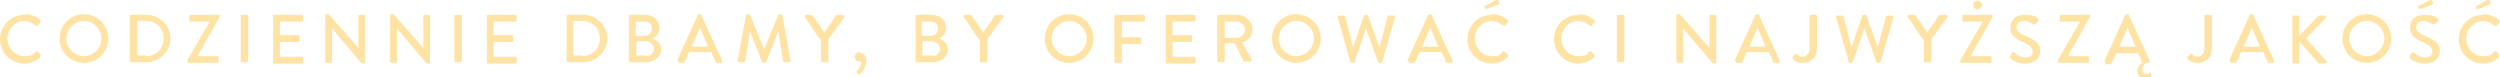 <?xml version="1.0" encoding="UTF-8"?>
<svg id="Warstwa_1" xmlns="http://www.w3.org/2000/svg" version="1.1" viewBox="0 0 369.7 11.4">
  <!-- Generator: Adobe Illustrator 29.2.1, SVG Export Plug-In . SVG Version: 2.1.0 Build 116)  -->
  <defs>
    <style>
      .st0 {
        fill: #ffe3a4;
      }
    </style>
  </defs>
  <path class="st0" d="M3.6,2.1c1,0,1.7.3,2.4.9,0,0,0,.2,0,.3l-.4.5c0,0-.2,0-.3,0-.5-.4-1.1-.7-1.7-.7-1.4,0-2.5,1.2-2.5,2.6s1.1,2.6,2.5,2.6,1.2-.3,1.7-.7c0,0,.2,0,.2,0l.5.5c0,0,0,.2,0,.3-.7.7-1.5,1-2.4,1-2,0-3.6-1.6-3.6-3.6s1.6-3.6,3.6-3.6Z"/>
  <path class="st0" d="M12.4,2.1c2,0,3.6,1.6,3.6,3.6s-1.6,3.6-3.6,3.6-3.6-1.6-3.6-3.6,1.6-3.6,3.6-3.6ZM12.4,8.3c1.4,0,2.6-1.2,2.6-2.6s-1.2-2.6-2.6-2.6-2.6,1.2-2.6,2.6,1.2,2.6,2.6,2.6Z"/>
  <path class="st0" d="M19.2,2.4c0-.1,0-.2.2-.2h2.3c1.9,0,3.5,1.6,3.5,3.5s-1.6,3.5-3.5,3.5h-2.3c-.1,0-.2,0-.2-.2V2.4ZM21.6,8.3c1.5,0,2.6-1.1,2.6-2.6s-1.1-2.6-2.6-2.6h-1.3v5.1h1.3Z"/>
  <path class="st0" d="M27.7,8.9l3.3-5.7h0s-2.8,0-2.8,0c-.1,0-.2,0-.2-.2v-.6c0-.1,0-.2.2-.2h4.1c.1,0,.2,0,.2.2h0c0,.1-3.3,5.9-3.3,5.9h0s2.9,0,2.9,0c.1,0,.2,0,.2.2v.6c0,.1,0,.2-.2.2h-4.2c-.1,0-.2,0-.2-.2v-.2Z"/>
  <path class="st0" d="M35.6,2.4c0-.1,0-.2.2-.2h.7c.1,0,.2,0,.2.2v6.6c0,.1,0,.2-.2.2h-.7c-.1,0-.2,0-.2-.2V2.4Z"/>
  <path class="st0" d="M40.4,2.4c0-.1,0-.2.2-.2h4c.1,0,.2,0,.2.2v.6c0,.1,0,.2-.2.2h-3.2v2h2.7c.1,0,.2,0,.2.2v.6c0,.1,0,.2-.2.2h-2.7v2.2h3.2c.1,0,.2,0,.2.2v.6c0,.1,0,.2-.2.2h-4c-.1,0-.2,0-.2-.2V2.4Z"/>
  <path class="st0" d="M48.1,2.3c0-.1,0-.2.2-.2h.3l4.4,5h0V2.4c0-.1,0-.2.2-.2h.6c.1,0,.2,0,.2.2v6.8c0,.1,0,.2-.2.2h-.3l-4.4-5.2h0v4.9c0,.1,0,.2-.2.2h-.6c-.1,0-.2,0-.2-.2V2.3Z"/>
  <path class="st0" d="M57.7,2.3c0-.1,0-.2.2-.2h.3l4.4,5h0V2.4c0-.1,0-.2.2-.2h.6c.1,0,.2,0,.2.2v6.8c0,.1,0,.2-.2.2h-.3l-4.4-5.2h0v4.9c0,.1,0,.2-.2.2h-.6c-.1,0-.2,0-.2-.2V2.3Z"/>
  <path class="st0" d="M67.2,2.4c0-.1,0-.2.2-.2h.7c.1,0,.2,0,.2.2v6.6c0,.1,0,.2-.2.2h-.7c-.1,0-.2,0-.2-.2V2.4Z"/>
  <path class="st0" d="M72,2.4c0-.1,0-.2.2-.2h4c.1,0,.2,0,.2.2v.6c0,.1,0,.2-.2.2h-3.2v2h2.7c.1,0,.2,0,.2.2v.6c0,.1,0,.2-.2.2h-2.7v2.2h3.2c.1,0,.2,0,.2.2v.6c0,.1,0,.2-.2.2h-4c-.1,0-.2,0-.2-.2V2.4Z"/>
  <path class="st0" d="M83.8,2.4c0-.1,0-.2.2-.2h2.3c1.9,0,3.5,1.6,3.5,3.5s-1.6,3.5-3.5,3.5h-2.3c-.1,0-.2,0-.2-.2V2.4ZM86.1,8.3c1.5,0,2.6-1.1,2.6-2.6s-1.1-2.6-2.6-2.6h-1.3v5.1h1.3Z"/>
  <path class="st0" d="M93,2.4c0-.1,0-.2.2-.2h2.2c1.2,0,2.1.8,2.1,1.9s-.6,1.3-1,1.6c.5.2,1.3.7,1.3,1.6s-.9,1.9-2.2,1.9h-2.4c-.1,0-.2,0-.2-.2V2.4ZM95.6,8.3c.6,0,1.1-.5,1.1-1.1s-.6-1.1-1.2-1.1h-1.4v2.1h1.5ZM95.4,5.3c.6,0,1-.5,1-1.1s-.4-1-1-1h-1.4v2.1h1.4Z"/>
  <path class="st0" d="M100.1,9l3.1-6.8c0,0,.1-.1.2-.1h.1s.1,0,.2.1l3.1,6.8c0,.1,0,.3-.2.3h-.6c-.1,0-.2,0-.2-.2l-.6-1.4h-3.3c-.2.5-.4.9-.6,1.4,0,0-.1.2-.2.2h-.6c-.2,0-.2-.1-.2-.3ZM104.7,6.9l-1.2-2.8h0l-1.2,2.8h2.5Z"/>
  <path class="st0" d="M110.3,2.3c0,0,.1-.2.2-.2h.2c0,0,.2,0,.2.1l2.1,5.1h0l2.1-5.1c0,0,.1-.1.2-.1h.2c0,0,.2,0,.2.2l1.2,6.7c0,.1,0,.2-.2.2h-.7c0,0-.2,0-.2-.1l-.7-4.5h0l-1.8,4.6c0,0,0,.1-.2.1h-.2c0,0-.2,0-.2-.1l-1.8-4.6h0l-.7,4.5c0,0-.1.1-.2.1h-.7c-.1,0-.2,0-.2-.2l1.2-6.7Z"/>
  <path class="st0" d="M121.3,5.9l-2.3-3.4c0-.1,0-.3.2-.3h.7c0,0,.1,0,.2,0l1.8,2.6,1.8-2.6s0,0,.2,0h.8c.2,0,.2.2.2.3l-2.4,3.3v3.2c0,.1,0,.2-.2.2h-.7c-.1,0-.2,0-.2-.2v-3.2Z"/>
  <path class="st0" d="M127.3,7.9c.4,0,.8.3.8,1.1s-.6,1.7-1,2c0,0-.2,0-.2,0l-.2-.2c0,0,0-.2,0-.3.1-.1.7-.6.7-1.4,0,0-.1,0-.3,0-.4,0-.7-.3-.7-.7s.3-.7.7-.7Z"/>
  <path class="st0" d="M135.4,2.4c0-.1,0-.2.2-.2h2.2c1.2,0,2.1.8,2.1,1.9s-.6,1.3-1,1.6c.5.2,1.3.7,1.3,1.6s-.9,1.9-2.2,1.9h-2.4c-.1,0-.2,0-.2-.2V2.4ZM137.9,8.3c.6,0,1.1-.5,1.1-1.1s-.6-1.1-1.2-1.1h-1.4v2.1h1.5ZM137.7,5.3c.6,0,1-.5,1-1.1s-.4-1-1-1h-1.4v2.1h1.4Z"/>
  <path class="st0" d="M144.8,5.9l-2.3-3.4c0-.1,0-.3.2-.3h.7c0,0,.1,0,.2,0l1.8,2.6,1.8-2.6s0,0,.2,0h.8c.2,0,.2.2.2.3l-2.4,3.3v3.2c0,.1,0,.2-.2.2h-.7c-.1,0-.2,0-.2-.2v-3.2Z"/>
  <path class="st0" d="M158.1,2.1c2,0,3.6,1.6,3.6,3.6s-1.6,3.6-3.6,3.6-3.6-1.6-3.6-3.6,1.6-3.6,3.6-3.6ZM158.1,8.3c1.4,0,2.6-1.2,2.6-2.6s-1.2-2.6-2.6-2.6-2.6,1.2-2.6,2.6,1.2,2.6,2.6,2.6Z"/>
  <path class="st0" d="M164.9,2.4c0-.1,0-.2.2-.2h4c.1,0,.2,0,.2.2v.6c0,.1,0,.2-.2.2h-3.2v2.3h2.7c.1,0,.2,0,.2.2v.6c0,0,0,.2-.2.2h-2.7v2.6c0,.1,0,.2-.2.2h-.7c-.1,0-.2,0-.2-.2V2.4Z"/>
  <path class="st0" d="M172.4,2.4c0-.1,0-.2.2-.2h4c.1,0,.2,0,.2.2v.6c0,.1,0,.2-.2.2h-3.2v2h2.7c.1,0,.2,0,.2.2v.6c0,.1,0,.2-.2.2h-2.7v2.2h3.2c.1,0,.2,0,.2.2v.6c0,.1,0,.2-.2.2h-4c-.1,0-.2,0-.2-.2V2.4Z"/>
  <path class="st0" d="M180.1,2.4c0-.1,0-.2.2-.2h2.7c1.2,0,2.2,1,2.2,2.1s-.6,1.7-1.5,2l1.4,2.5c0,.1,0,.3-.2.3h-.8c0,0-.1,0-.2,0l-1.3-2.7h-1.5v2.6c0,.1,0,.2-.2.2h-.7c-.1,0-.2,0-.2-.2V2.4ZM182.9,5.6c.7,0,1.2-.6,1.2-1.2s-.6-1.2-1.2-1.2h-1.8v2.4h1.8Z"/>
  <path class="st0" d="M191.7,2.1c2,0,3.6,1.6,3.6,3.6s-1.6,3.6-3.6,3.6-3.6-1.6-3.6-3.6,1.6-3.6,3.6-3.6ZM191.7,8.3c1.4,0,2.6-1.2,2.6-2.6s-1.2-2.6-2.6-2.6-2.6,1.2-2.6,2.6,1.2,2.6,2.6,2.6Z"/>
  <path class="st0" d="M197.8,2.5c0-.1,0-.2.2-.2h.7c0,0,.2,0,.2.1l1.2,4.6h0l1.6-4.7c0,0,0-.1.2-.1h.2c0,0,.2,0,.2.1l1.7,4.7h0l1.2-4.6c0,0,.1-.1.2-.1h.7c.1,0,.2.1.2.2l-1.9,6.7c0,0-.1.1-.2.1h-.2c0,0-.2,0-.2-.1l-1.8-5h0l-1.7,5c0,0-.1.1-.2.1h-.2c0,0-.2,0-.2-.1l-1.9-6.7Z"/>
  <path class="st0" d="M208.1,9l3.1-6.8c0,0,.1-.1.2-.1h.1s.1,0,.2.1l3.1,6.8c0,.1,0,.3-.2.3h-.6c-.1,0-.2,0-.2-.2l-.6-1.4h-3.3c-.2.5-.4.9-.6,1.4,0,0-.1.2-.2.2h-.6c-.2,0-.2-.1-.2-.3ZM212.7,6.9l-1.2-2.8h0l-1.2,2.8h2.5Z"/>
  <path class="st0" d="M220.6,2.1c1,0,1.7.3,2.4.9,0,0,0,.2,0,.3l-.4.5c0,0-.2,0-.3,0-.5-.4-1.1-.7-1.7-.7-1.4,0-2.5,1.2-2.5,2.6s1.1,2.6,2.5,2.6,1.2-.3,1.7-.7c0,0,.2,0,.2,0l.5.5c0,0,0,.2,0,.3-.7.7-1.5,1-2.4,1-2,0-3.6-1.6-3.6-3.6s1.6-3.6,3.6-3.6ZM219.6,1.4v-.3c-.2,0-.1-.2,0-.2l1.6-.9c0,0,.2,0,.3,0l.2.4c0,.1,0,.2,0,.2l-1.7.7c-.1,0-.2,0-.2,0Z"/>
  <path class="st0" d="M233.4,2.1c1,0,1.7.3,2.4.9,0,0,0,.2,0,.3l-.4.5c0,0-.2,0-.3,0-.5-.4-1.1-.7-1.7-.7-1.4,0-2.5,1.2-2.5,2.6s1.1,2.6,2.5,2.6,1.2-.3,1.7-.7c0,0,.2,0,.2,0l.5.5c0,0,0,.2,0,.3-.7.7-1.5,1-2.4,1-2,0-3.6-1.6-3.6-3.6s1.6-3.6,3.6-3.6Z"/>
  <path class="st0" d="M239.1,2.4c0-.1,0-.2.2-.2h.7c.1,0,.2,0,.2.2v6.6c0,.1,0,.2-.2.2h-.7c-.1,0-.2,0-.2-.2V2.4Z"/>
  <path class="st0" d="M247.9,2.3c0-.1,0-.2.2-.2h.3l4.4,5h0V2.4c0-.1,0-.2.2-.2h.6c.1,0,.2,0,.2.2v6.8c0,.1,0,.2-.2.2h-.3l-4.4-5.2h0v4.9c0,.1,0,.2-.2.2h-.6c-.1,0-.2,0-.2-.2V2.3Z"/>
  <path class="st0" d="M256.5,9l3.1-6.8c0,0,.1-.1.2-.1h.1s.1,0,.2.1l3.1,6.8c0,.1,0,.3-.2.3h-.6c-.1,0-.2,0-.2-.2l-.6-1.4h-3.3c-.2.5-.4.9-.6,1.4,0,0-.1.2-.2.2h-.6c-.2,0-.2-.1-.2-.3ZM261.1,6.9l-1.2-2.8h0l-1.2,2.8h2.5Z"/>
  <path class="st0" d="M265.1,8.4l.4-.4c.1-.1.2,0,.3,0,.2.2.4.4.8.4s1-.4,1-1.3V2.4c0-.1,0-.2.2-.2h.7c.1,0,.2,0,.2.2v4.7c0,1.4-.9,2.2-2.1,2.2s-1.4-.5-1.5-.7c0,0,0-.2,0-.3Z"/>
  <path class="st0" d="M271.5,2.5c0-.1,0-.2.2-.2h.7c0,0,.2,0,.2.1l1.2,4.6h0l1.6-4.7c0,0,0-.1.2-.1h.2c0,0,.2,0,.2.1l1.7,4.7h0l1.2-4.6c0,0,.1-.1.2-.1h.7c.1,0,.2.1.2.2l-1.9,6.7c0,0-.1.1-.2.1h-.2c0,0-.2,0-.2-.1l-1.8-5h0l-1.7,5c0,0-.1.1-.2.1h-.2c0,0-.2,0-.2-.1l-1.9-6.7Z"/>
  <path class="st0" d="M284.4,5.9l-2.3-3.4c0-.1,0-.3.2-.3h.7c0,0,.1,0,.2,0l1.8,2.6,1.8-2.6s0,0,.2,0h.8c.2,0,.2.2.2.3l-2.4,3.3v3.2c0,.1,0,.2-.2.2h-.7c-.1,0-.2,0-.2-.2v-3.2Z"/>
  <path class="st0" d="M289.9,8.9l3.3-5.7h0s-2.8,0-2.8,0c-.1,0-.2,0-.2-.2v-.6c0-.1,0-.2.2-.2h4.1c.1,0,.2,0,.2.2h0c0,.1-3.3,5.9-3.3,5.9h0s2.9,0,2.9,0c.1,0,.2,0,.2.2v.6c0,.1,0,.2-.2.2h-4.2c-.1,0-.2,0-.2-.2v-.2ZM291.8.7c0-.4.3-.6.6-.6s.7.3.7.6-.3.7-.7.7-.6-.3-.6-.7Z"/>
  <path class="st0" d="M297.3,8.2c0-.1.2-.3.3-.4,0-.1.2-.2.3,0,0,0,.8.7,1.6.7s1.1-.4,1.1-.9-.5-1-1.5-1.4c-1-.4-1.8-1-1.8-2.1s.6-1.9,2.2-1.9,1.8.5,1.9.6c0,0,.2.2,0,.3,0,.1-.2.3-.3.4,0,.1-.2.2-.4.1,0,0-.8-.5-1.4-.5-.8,0-1.1.5-1.1.9,0,.6.4.9,1.3,1.3,1.2.5,2.2,1,2.2,2.2s-.9,1.9-2.2,1.9-2-.6-2.2-.8c0,0-.2-.2,0-.3Z"/>
  <path class="st0" d="M304.3,8.9l3.3-5.7h0s-2.8,0-2.8,0c0,0-.2,0-.2-.2v-.6c0-.1,0-.2.2-.2h4.1c.1,0,.2,0,.2.2h0c0,.1-3.3,5.9-3.3,5.9h0s2.9,0,2.9,0c.1,0,.2,0,.2.2v.6c0,.1,0,.2-.2.2h-4.2c-.1,0-.2,0-.2-.2v-.2Z"/>
  <path class="st0" d="M311.2,9l3.1-6.8c0,0,.1-.1.2-.1h.1s.1,0,.2.1l3.1,6.8c0,.1,0,.3-.2.3h-.4c-.2.2-.5.5-.5,1s.3.6.6.6.4,0,.5-.1c.1,0,.2,0,.2.2v.3c0,0,0,.1-.1.2,0,0-.4.1-.7.1-.6,0-1.2-.3-1.2-1.1s.6-1.2.7-1.2l-.6-1.4h-3.3l-.6,1.4c0,0-.1.2-.2.2h-.6c-.2,0-.2-.1-.2-.3ZM315.8,6.9l-1.2-2.8h0l-1.2,2.8h2.5Z"/>
  <path class="st0" d="M323.5,8.4l.4-.4c.1-.1.2,0,.3,0,.2.2.4.4.8.4s1-.4,1-1.3V2.4c0-.1,0-.2.2-.2h.7c.1,0,.2,0,.2.2v4.7c0,1.4-.9,2.2-2.1,2.2s-1.4-.5-1.5-.7c0,0,0-.2,0-.3Z"/>
  <path class="st0" d="M329.6,9l3.1-6.8c0,0,.1-.1.2-.1h.1s.1,0,.2.1l3.1,6.8c0,.1,0,.3-.2.3h-.6c-.1,0-.2,0-.2-.2l-.6-1.4h-3.3c-.2.5-.4.9-.6,1.4,0,0-.1.2-.2.2h-.6c-.2,0-.2-.1-.2-.3ZM334.2,6.9l-1.2-2.8h0l-1.2,2.8h2.5Z"/>
  <path class="st0" d="M339,2.5c0-.1,0-.2.2-.2h.6c.1,0,.2.1.2.2v2.8l2.8-2.9c0,0,.1-.1.2-.1h.8c.2,0,.3.2.1.4l-2.9,3,3.1,3.4c0,.1,0,.3-.2.3h-.8c-.1,0-.2,0-.2,0l-2.9-3.3v3.1c0,.1-.1.2-.2.2h-.6c-.1,0-.2-.1-.2-.2V2.5Z"/>
  <path class="st0" d="M350,2.1c2,0,3.6,1.6,3.6,3.6s-1.6,3.6-3.6,3.6-3.6-1.6-3.6-3.6,1.6-3.6,3.6-3.6ZM350,8.3c1.4,0,2.6-1.2,2.6-2.6s-1.2-2.6-2.6-2.6-2.6,1.2-2.6,2.6,1.2,2.6,2.6,2.6Z"/>
  <path class="st0" d="M356.4,8.2c0-.1.2-.3.3-.4,0-.1.2-.2.3,0,0,0,.8.7,1.6.7s1.1-.4,1.1-.9-.5-1-1.5-1.4c-1-.4-1.8-1-1.8-2.1s.6-1.9,2.2-1.9,1.8.5,1.9.6c0,0,.2.2,0,.3,0,.1-.2.3-.3.4,0,.1-.2.2-.4.1,0,0-.8-.5-1.4-.5-.8,0-1.1.5-1.1.9,0,.6.4.9,1.3,1.3,1.2.5,2.2,1,2.2,2.2s-.9,1.9-2.2,1.9-2-.6-2.2-.8c0,0-.2-.2,0-.3ZM357.7,1.4v-.3c-.2,0-.1-.2,0-.2l1.6-.9c0,0,.2,0,.3,0l.2.4c0,.1,0,.2,0,.2l-1.7.7c-.1,0-.2,0-.2,0Z"/>
  <path class="st0" d="M367.2,2.1c1,0,1.7.3,2.4.9,0,0,0,.2,0,.3l-.4.5c0,0-.2,0-.3,0-.5-.4-1.1-.7-1.7-.7-1.4,0-2.5,1.2-2.5,2.6s1.1,2.6,2.5,2.6,1.2-.3,1.7-.7c0,0,.2,0,.2,0l.5.5c0,0,0,.2,0,.3-.7.7-1.5,1-2.4,1-2,0-3.6-1.6-3.6-3.6s1.6-3.6,3.6-3.6ZM366.2,1.4v-.3c-.2,0-.1-.2,0-.2l1.6-.9c0,0,.2,0,.3,0l.2.4c0,.1,0,.2,0,.2l-1.7.7c-.1,0-.2,0-.2,0Z"/>
</svg>